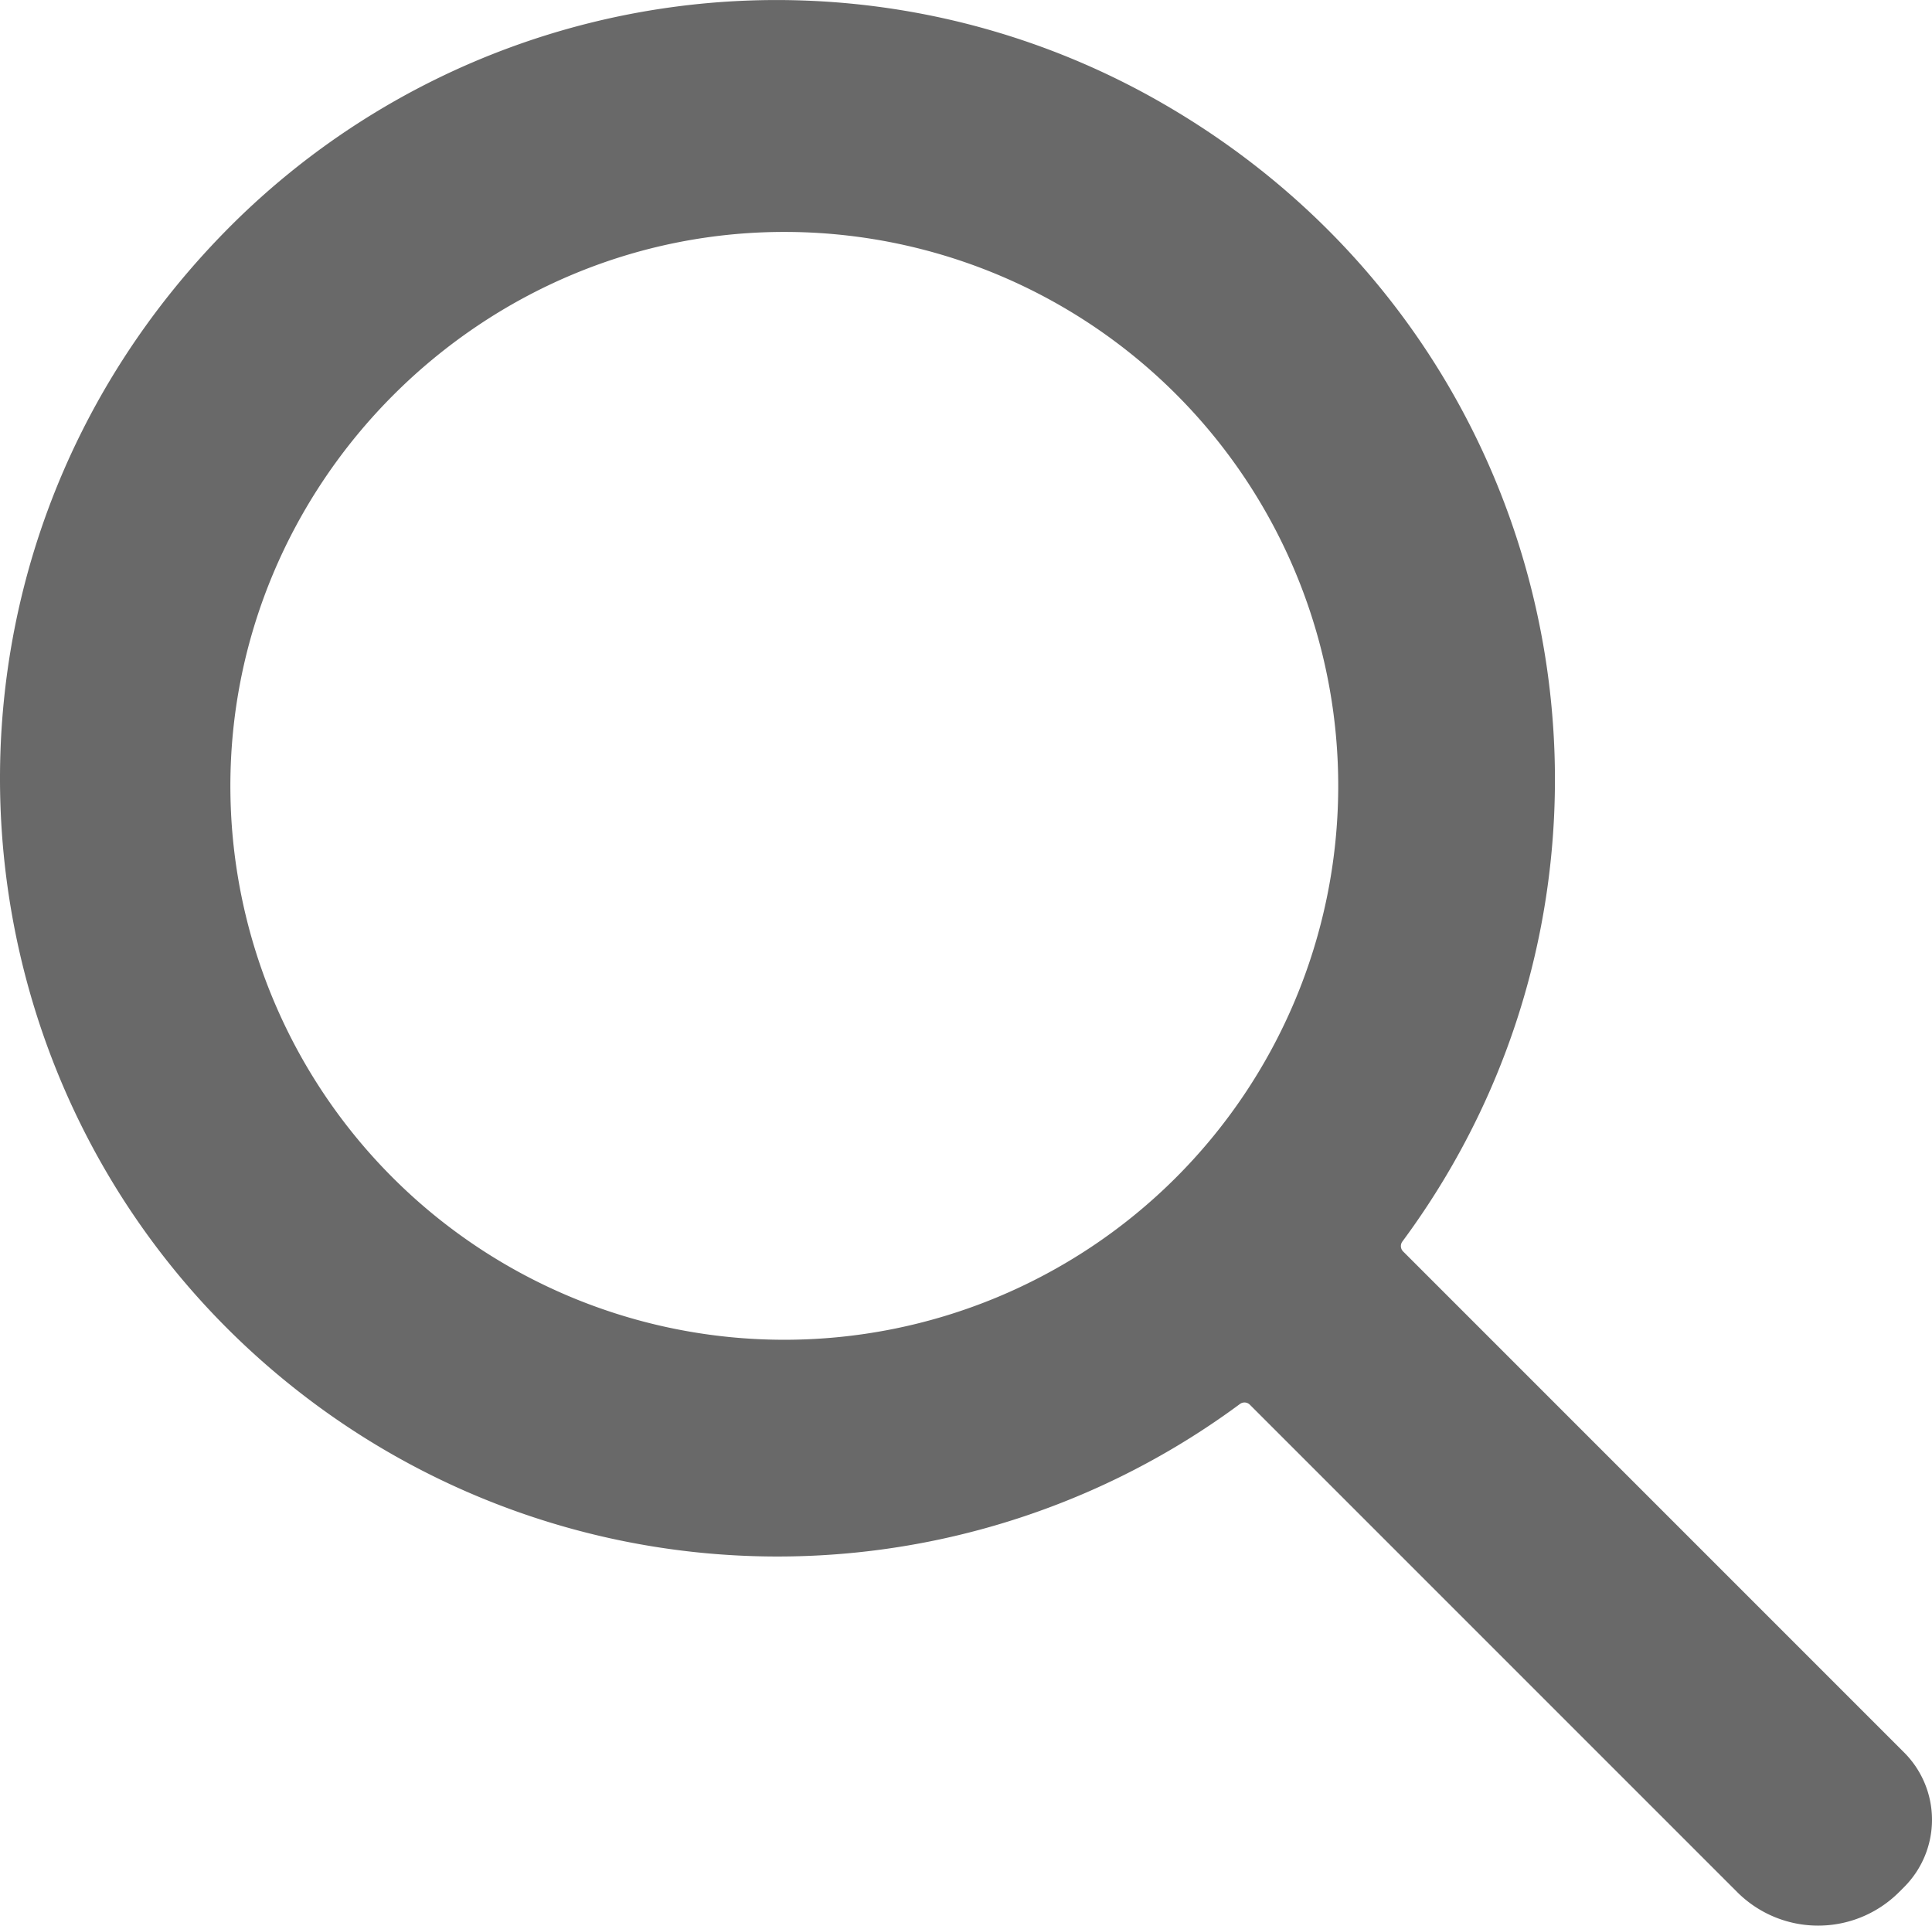 <svg id="Layer_1" data-name="Layer 1" xmlns="http://www.w3.org/2000/svg" width="493.432" height="491.756" viewBox="0 0 493.432 491.756"><path d="M636.489,597.348l-127.964-127.962a1.941,1.941,0,0,1-.181-2.531c70.696-95.497,43.068-233.905-65.702-293.15a197.351,197.351,0,0,0-232.478,32.726c-88.602,87.38-76.42,228.952,19.118,300.912a198.555,198.555,0,0,0,237.571,1.004,1.941,1.941,0,0,1,2.53.182L593.851,632.995a29.239,29.239,0,0,0,41.351-.001l1.288-1.289A24.295,24.295,0,0,0,636.489,597.348ZM350.468,491.946A141.457,141.457,0,0,1,209.024,352.449c-1.074-79.117,64.275-144.472,143.392-143.404A141.457,141.457,0,0,1,350.467,491.946Z" transform="translate(-150.173 -149.803)" fill="#696969"/></svg>